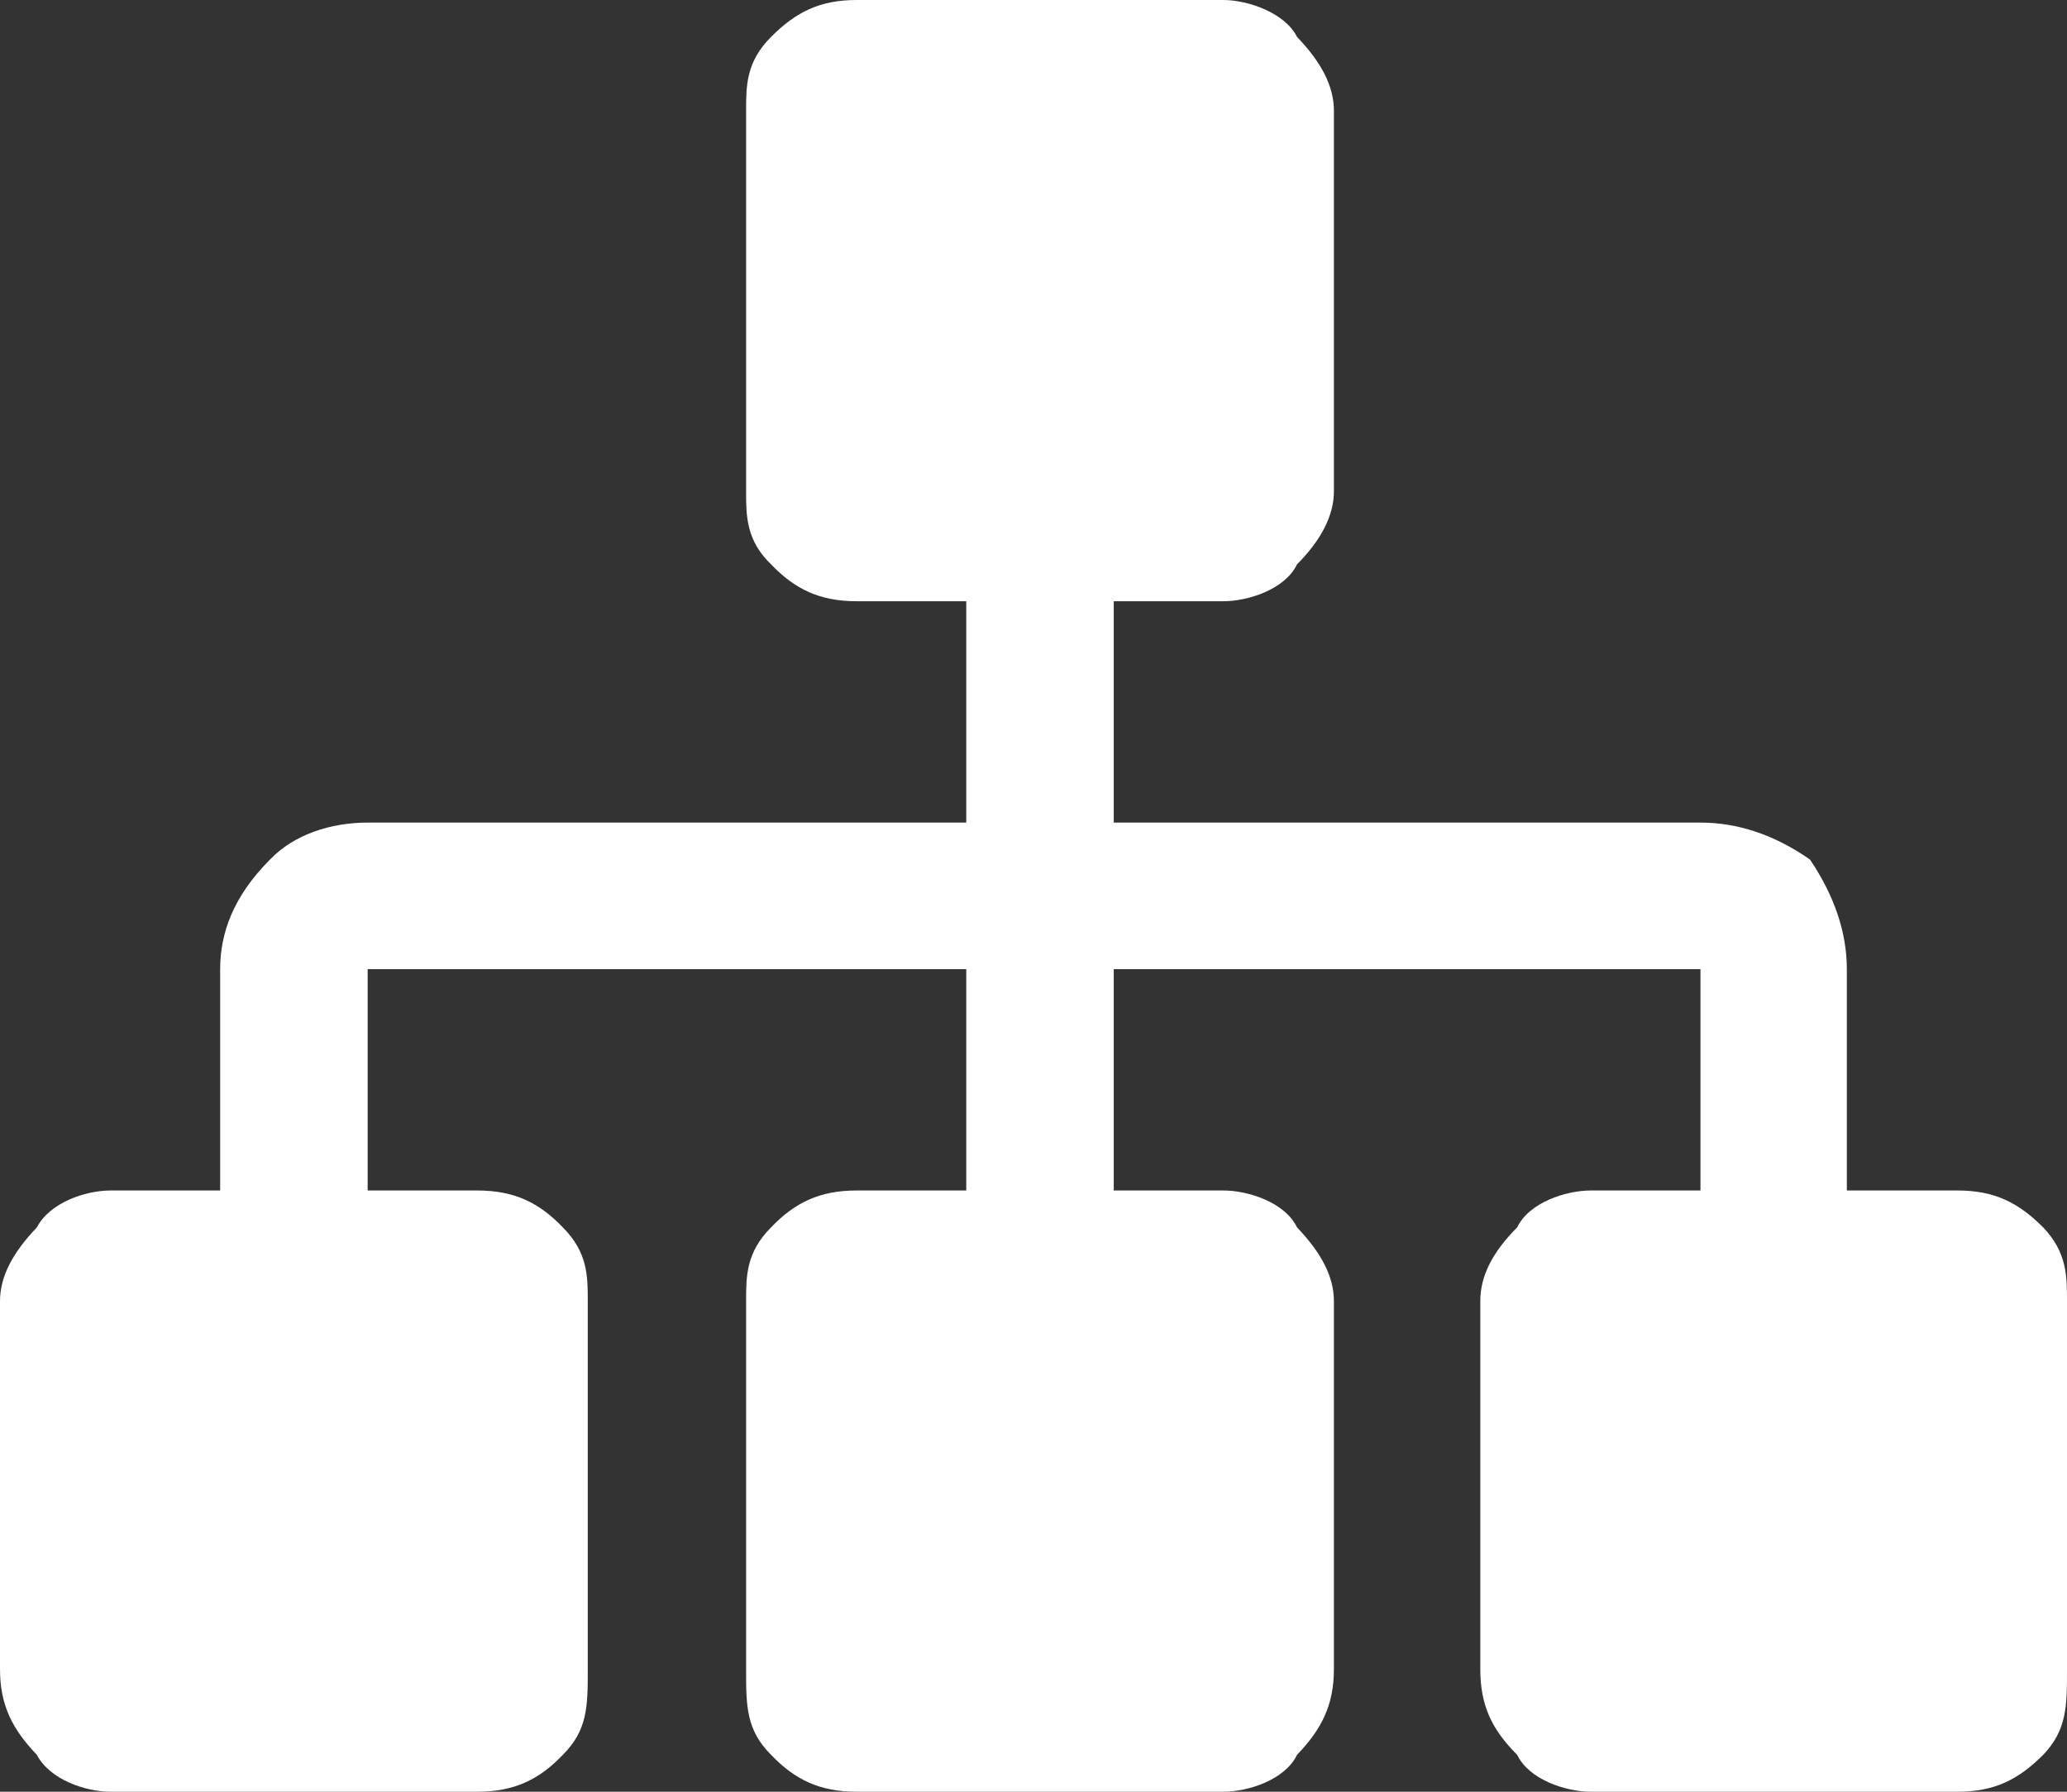 <?xml version="1.0" encoding="UTF-8"?> <svg xmlns="http://www.w3.org/2000/svg" width="45" height="39" viewBox="0 0 45 39" fill="none"><rect x="0" y="0" width="45" height="39" fill="#333333" stroke="none"/><g clip-path="url(#clip0_51_1511)"><path d="M45 28.323V36.331C45 37.134 45 37.654 44.481 38.197C43.938 38.74 43.418 39 42.615 39H34.635C34.092 39 33.29 38.74 33.03 38.197C32.487 37.654 32.227 37.134 32.227 36.331V28.323C32.227 27.779 32.487 27.26 33.03 26.716C33.29 26.173 34.092 25.913 34.635 25.913H37.02V21.095H24.247V25.913H26.632C27.175 25.913 27.977 26.173 28.237 26.716C28.757 27.26 29.04 27.779 29.04 28.323V36.331C29.04 37.134 28.757 37.654 28.237 38.197C27.977 38.74 27.175 39 26.632 39H18.652C17.849 39 17.306 38.74 16.787 38.197C16.243 37.654 16.243 37.134 16.243 36.331V28.323C16.243 27.779 16.243 27.26 16.787 26.716C17.306 26.173 17.849 25.913 18.652 25.913H21.036V21.095H8.004V25.913H10.388C11.191 25.913 11.734 26.173 12.253 26.716C12.796 27.26 12.796 27.779 12.796 28.323V36.331C12.796 37.134 12.796 37.654 12.253 38.197C11.734 38.74 11.191 39 10.388 39H2.408C1.865 39 1.086 38.74 0.803 38.197C0.283 37.654 0 37.134 0 36.331V28.323C0 27.779 0.283 27.26 0.803 26.716C1.086 26.173 1.865 25.913 2.408 25.913H4.793V21.095C4.793 20.315 5.076 19.512 5.879 18.709C6.398 18.165 7.201 17.905 8.004 17.905H21.036V13.087H18.652C17.849 13.087 17.306 12.827 16.787 12.284C16.243 11.764 16.243 11.22 16.243 10.701V2.409C16.243 1.866 16.243 1.346 16.787 0.803C17.329 0.26 17.849 0 18.652 0H26.632C27.175 0 27.977 0.283 28.237 0.803C28.757 1.346 29.04 1.866 29.04 2.409V10.701C29.04 11.22 28.757 11.764 28.237 12.284C27.977 12.827 27.175 13.087 26.632 13.087H24.247V17.905H37.02C37.823 17.905 38.625 18.165 39.404 18.709C39.947 19.512 40.207 20.315 40.207 21.095V25.913H42.615C43.418 25.913 43.938 26.173 44.481 26.716C45 27.26 45 27.779 45 28.323Z" fill="white"></path></g><defs><clipPath id="clip0_51_1511"><rect width="45" height="39" fill="white"></rect></clipPath></defs></svg> 